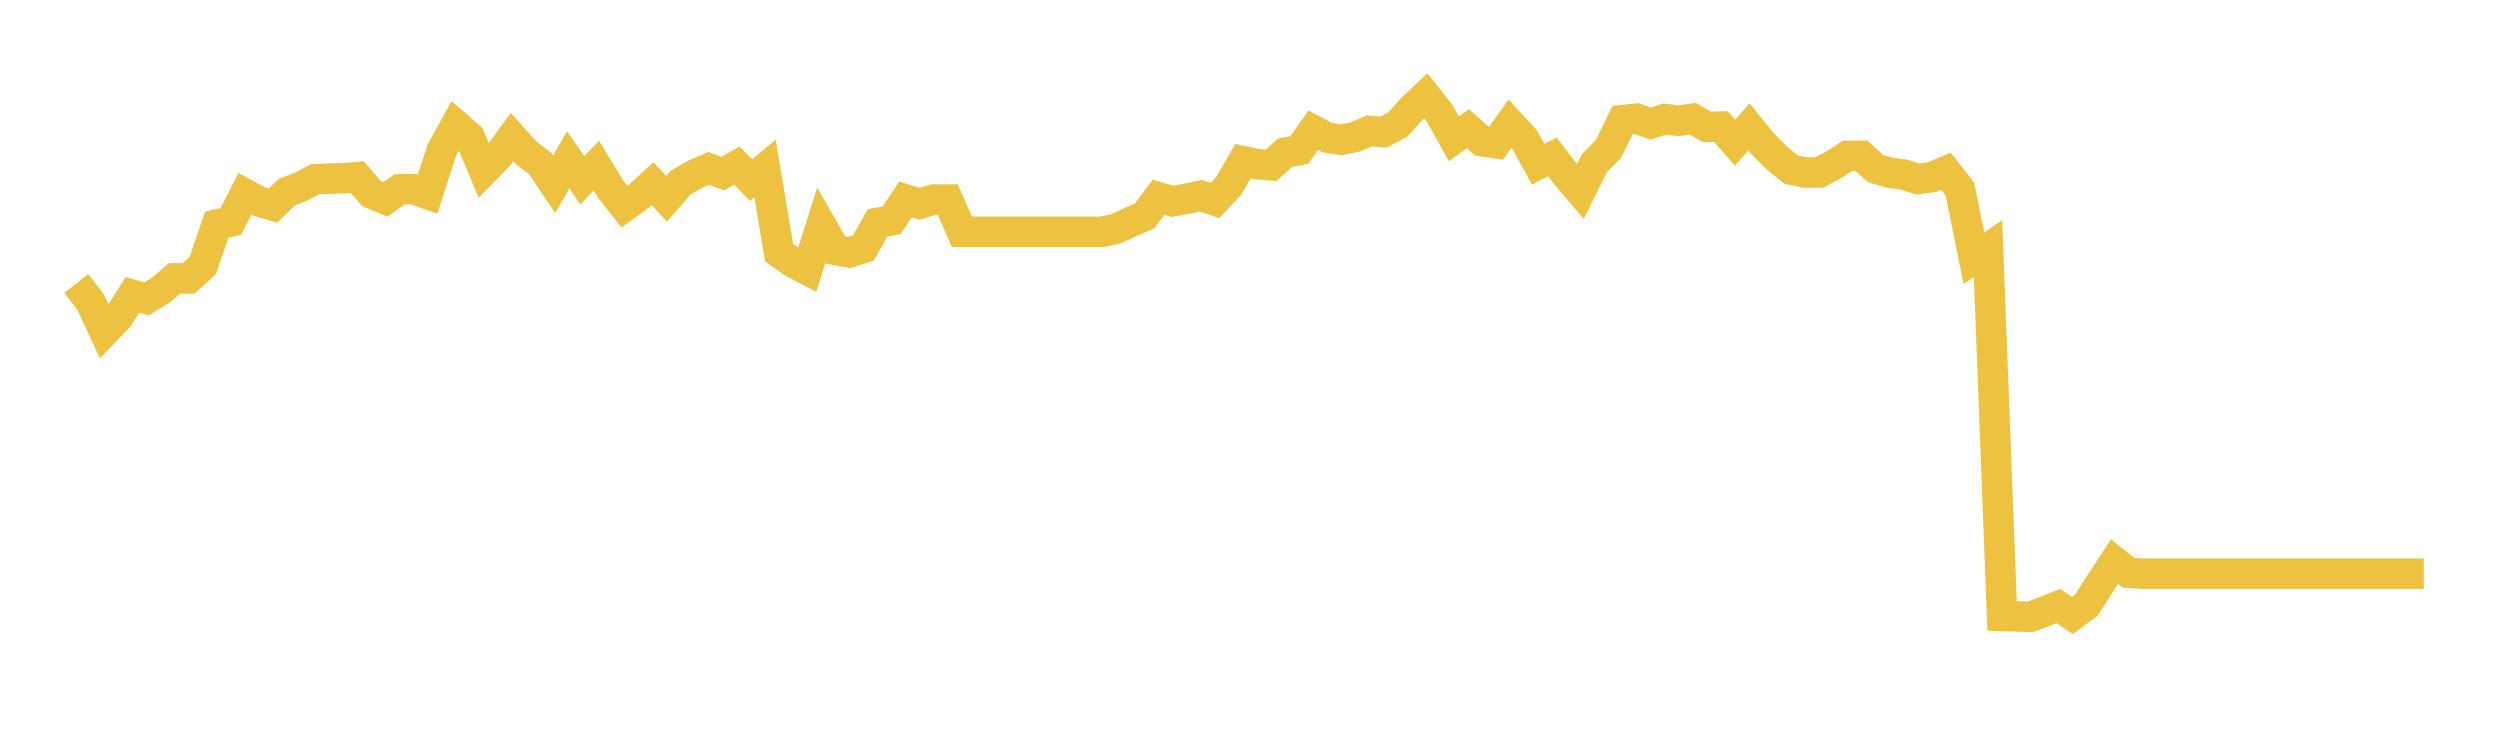 <svg width="164" height="48" xmlns="http://www.w3.org/2000/svg" xmlns:xlink="http://www.w3.org/1999/xlink"><path fill="none" stroke="rgb(237,194,64)" stroke-width="2" d="M5,18.596L5.922,19.776L6.844,21.757L7.766,20.799L8.689,19.342L9.611,19.605L10.533,19.046L11.455,18.259L12.377,18.263L13.299,17.418L14.222,14.731L15.144,14.526L16.066,12.709L16.988,13.211L17.91,13.483L18.832,12.595L19.754,12.239L20.677,11.754L21.599,11.717L22.521,11.694L23.443,11.62L24.365,12.696L25.287,13.08L26.21,12.42L27.132,12.407L28.054,12.732L28.976,9.871L29.898,8.196L30.82,8.998L31.743,11.195L32.665,10.25L33.587,8.991L34.509,10.014L35.431,10.719L36.353,12.09L37.275,10.475L38.198,11.823L39.12,10.86L40.042,12.381L40.964,13.554L41.886,12.889L42.808,12.047L43.731,13.043L44.653,11.973L45.575,11.442L46.497,11.044L47.419,11.388L48.341,10.86L49.263,11.809L50.186,11.044L51.108,16.576L52.03,17.228L52.952,17.706L53.874,14.778L54.796,16.392L55.719,16.56L56.641,16.259L57.563,14.621L58.485,14.454L59.407,13.086L60.329,13.367L61.251,13.09L62.174,13.09L63.096,15.203L64.018,15.203L64.94,15.203L65.862,15.203L66.784,15.203L67.707,15.203L68.629,15.203L69.551,15.203L70.473,15.203L71.395,15.203L72.317,15.203L73.24,14.997L74.162,14.565L75.084,14.165L76.006,12.938L76.928,13.211L77.85,13.034L78.772,12.838L79.695,13.154L80.617,12.169L81.539,10.573L82.461,10.765L83.383,10.845L84.305,10.017L85.228,9.844L86.15,8.54L87.072,9.029L87.994,9.172L88.916,8.979L89.838,8.583L90.76,8.66L91.683,8.181L92.605,7.156L93.527,6.28L94.449,7.445L95.371,9.107L96.293,8.438L97.216,9.263L98.138,9.4L99.06,8.111L99.982,9.107L100.904,10.772L101.826,10.289L102.749,11.481L103.671,12.557L104.593,10.709L105.515,9.773L106.437,7.882L107.359,7.782L108.281,8.105L109.204,7.808L110.126,7.92L111.048,7.791L111.97,8.32L112.892,8.303L113.814,9.356L114.737,8.323L115.659,9.459L116.581,10.388L117.503,11.13L118.425,11.32L119.347,11.313L120.269,10.821L121.192,10.225L122.114,10.221L123.036,11.057L123.958,11.327L124.88,11.45L125.802,11.743L126.725,11.62L127.647,11.227L128.569,12.399L129.491,16.951L130.413,16.305L131.335,40.403L132.257,40.431L133.18,40.468L134.102,40.118L135.024,39.755L135.946,40.374L136.868,39.693L137.79,38.248L138.713,36.841L139.635,37.573L140.557,37.632L141.479,37.632L142.401,37.632L143.323,37.632L144.246,37.632L145.168,37.632L146.09,37.632L147.012,37.632L147.934,37.632L148.856,37.632L149.778,37.632L150.701,37.632L151.623,37.632L152.545,37.632L153.467,37.632L154.389,37.632L155.311,37.632L156.234,37.632L157.156,37.632L158.078,37.632L159,37.632"></path></svg>